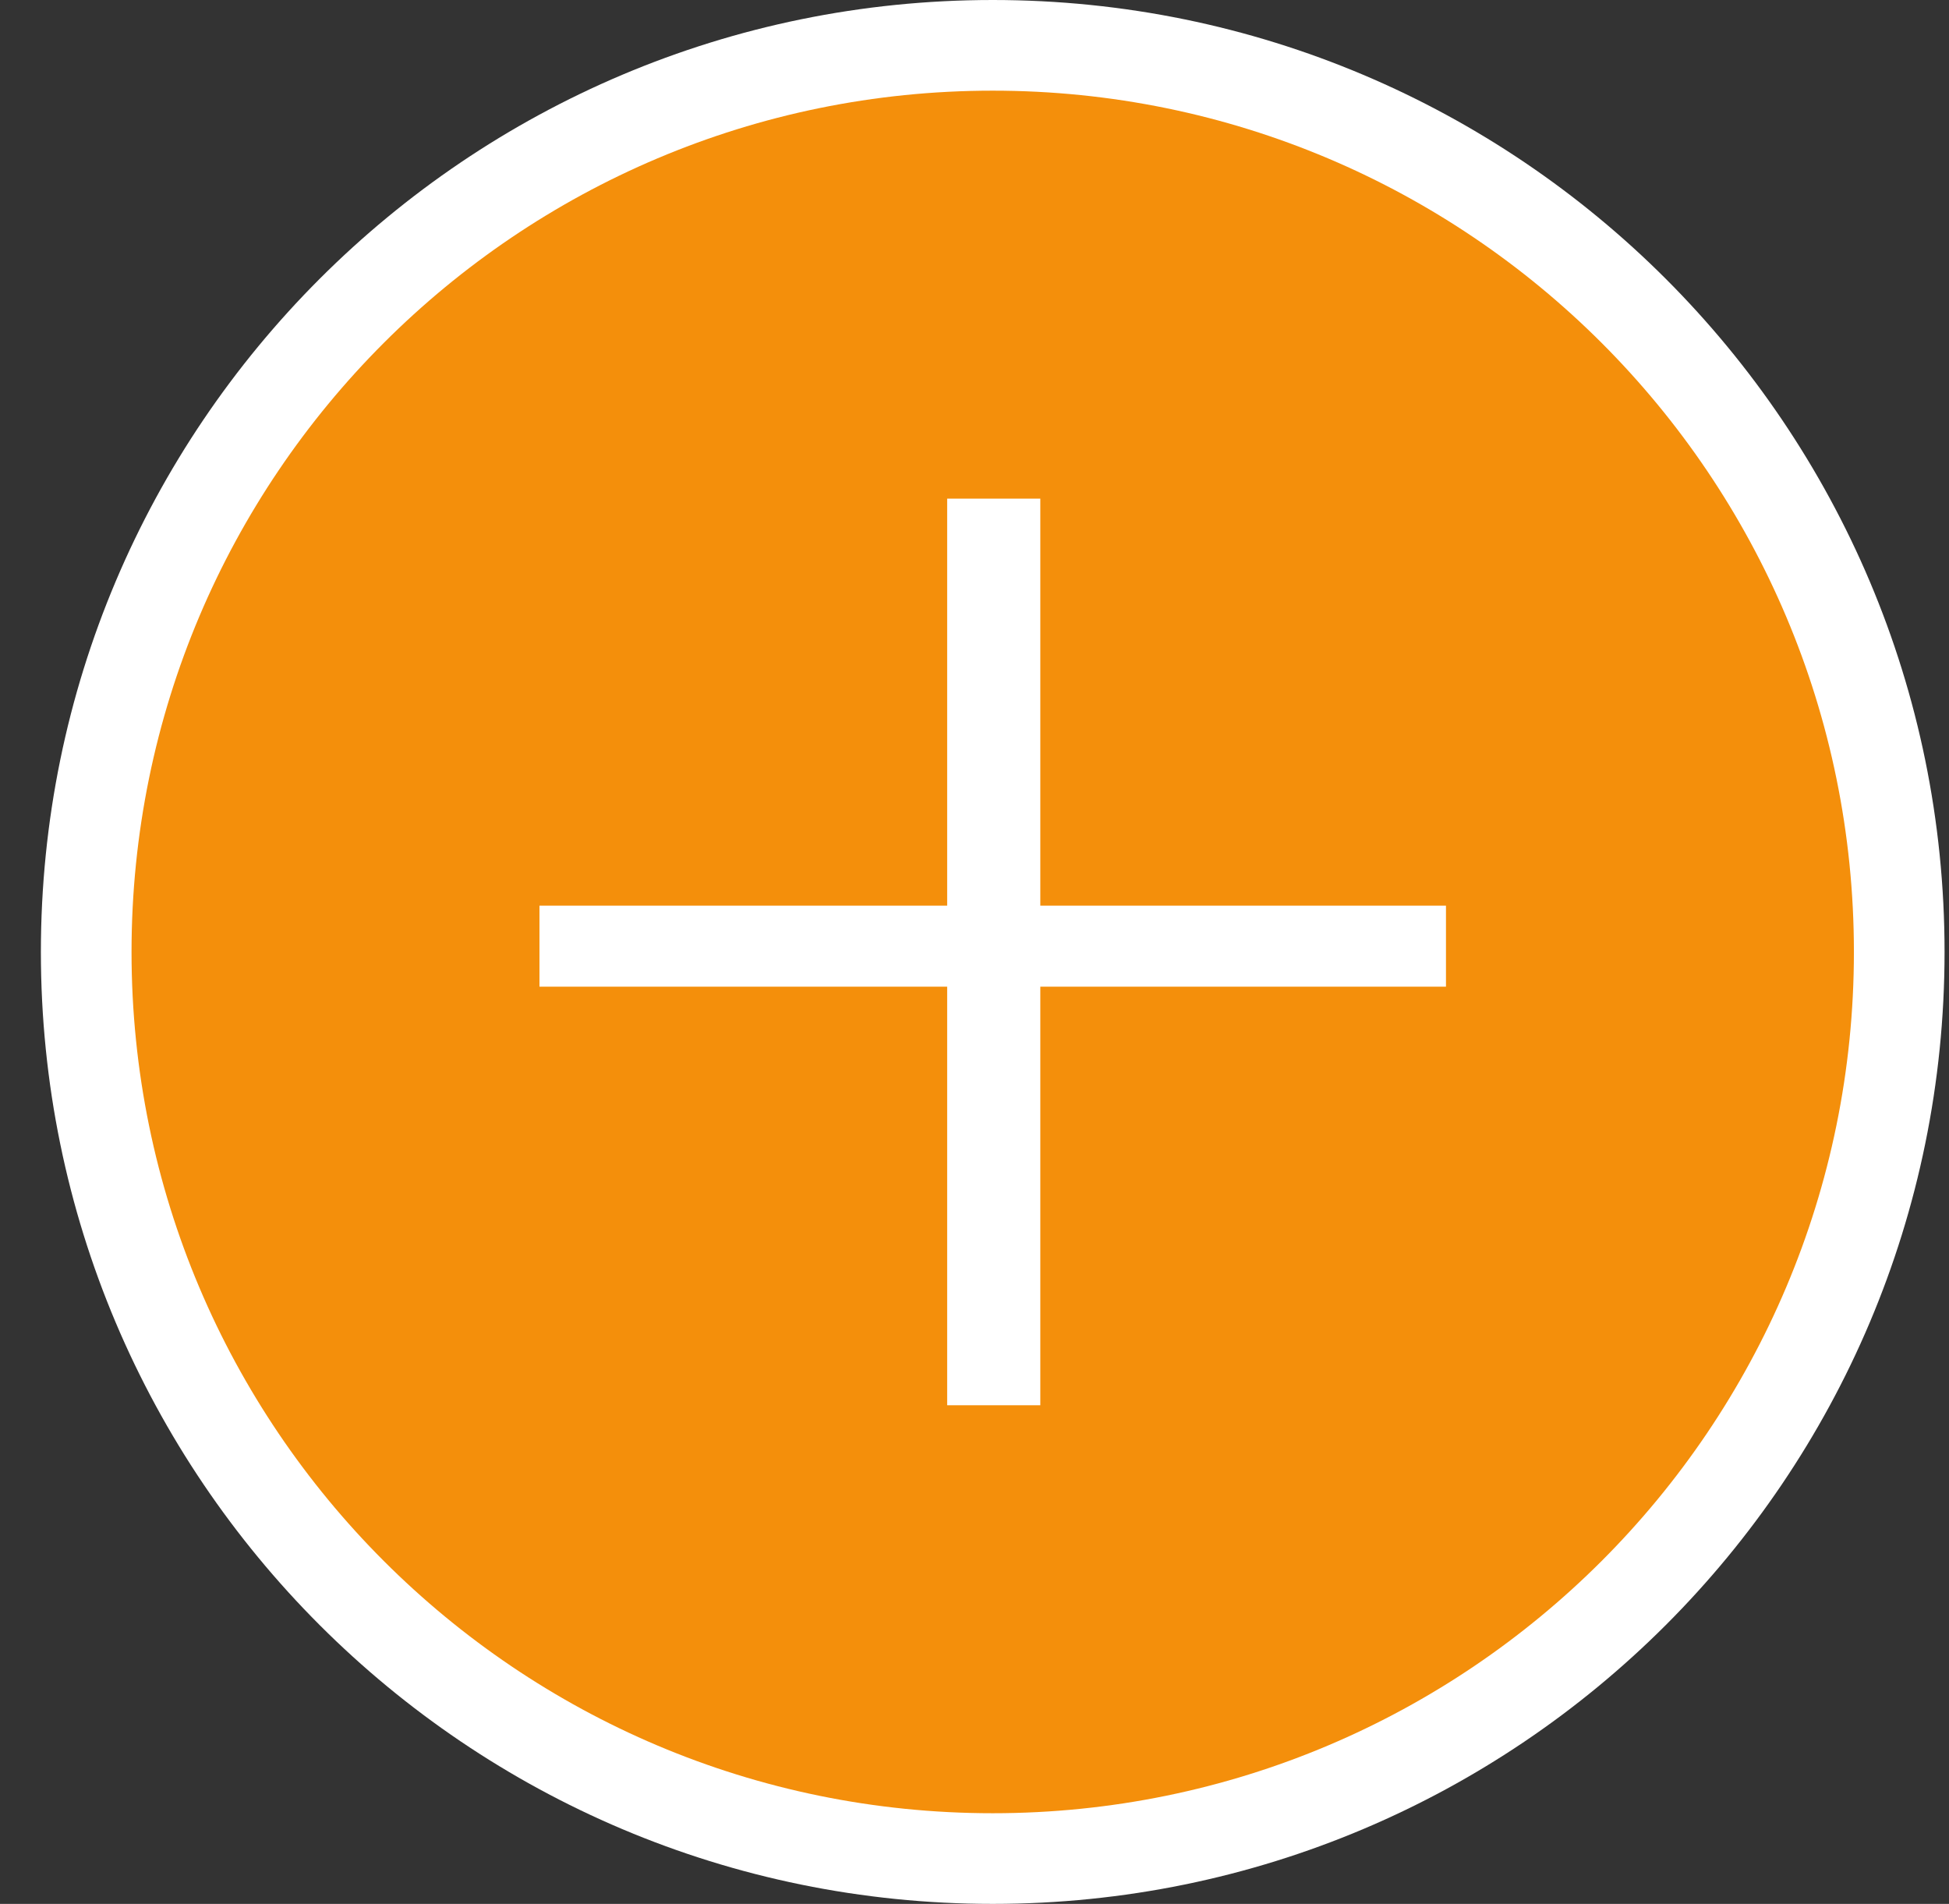 <?xml version="1.0" encoding="UTF-8"?>
<svg width="43px" height="42px" viewBox="0 0 43 42" version="1.1" xmlns="http://www.w3.org/2000/svg" xmlns:xlink="http://www.w3.org/1999/xlink">
    <rect x="0" y="0" width="43" height="42" fill="#333333" stroke="none"/>
    <title>Group 27</title>
    <g id="Pages" stroke="none" stroke-width="1" fill="none" fill-rule="evenodd">
        <g id="03---Tijdlijn" transform="translate(-1031, -12162)" fill-rule="nonzero">
            <g id="2013-copy-4" transform="translate(170, 11975)">
                <g id="Group-27" transform="translate(861.902, 187)">
                    <path d="M21,0 C9.402,0 0,9.402 0,21 C0,32.598 9.402,42 21,42 C32.598,42 42,32.598 42,21 C42,9.402 32.598,0 21,0 Z" id="Background-white" fill="#FFFFFF"></path>
                    <path d="M21,2 C31.493,2 40,10.507 40,21 C40,31.493 31.493,40 21,40 C10.507,40 2,31.493 2,21 C2,10.507 10.507,2 21,2 Z" id="Background-orange" fill="#F48F0B"></path>
                    <polygon id="Icon" fill="#FFFFFF" points="22.05 21.766 31 21.766 31 19.979 22.05 19.979 22.05 11 19.995 11 19.995 19.979 11 19.979 11 21.766 19.995 21.766 19.995 31 22.05 31"></polygon>
                </g>
            </g>
        </g>
    </g>
</svg>